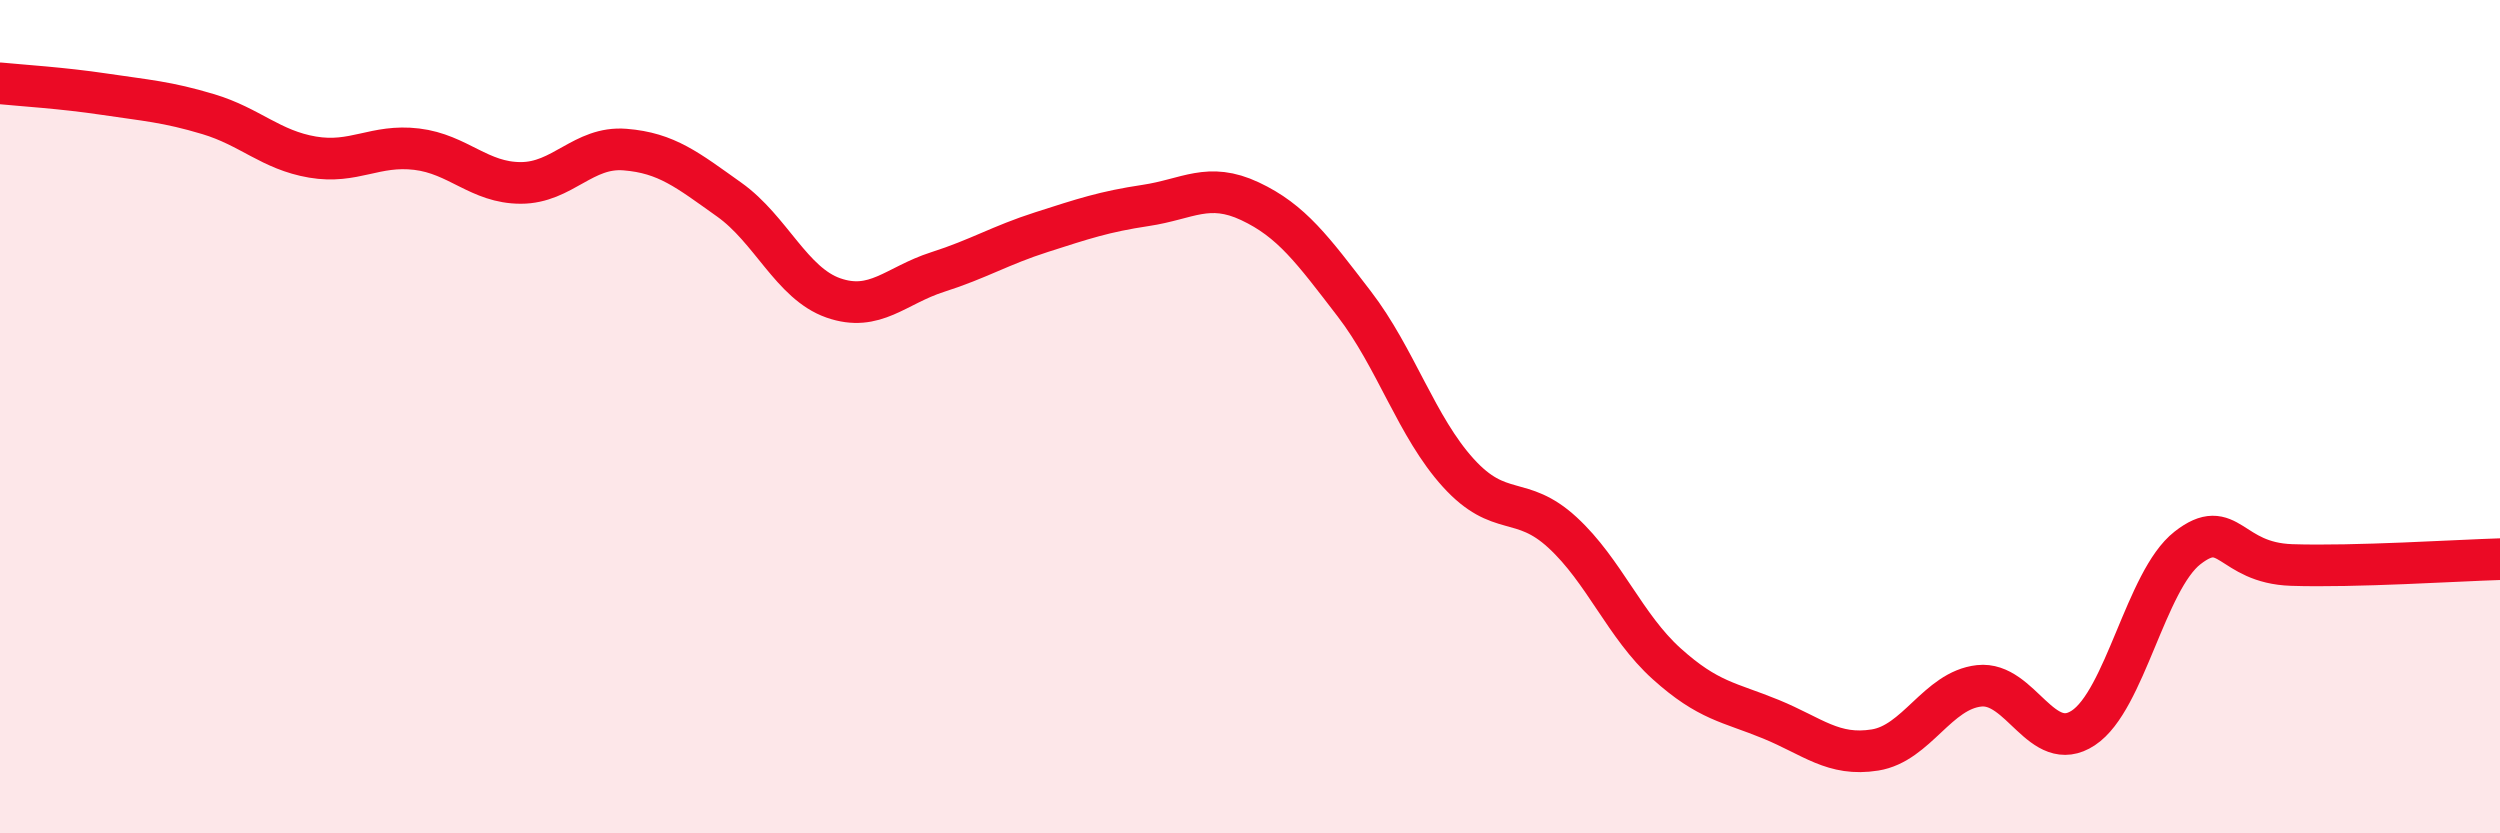 
    <svg width="60" height="20" viewBox="0 0 60 20" xmlns="http://www.w3.org/2000/svg">
      <path
        d="M 0,2 C 0.5,2.05 1.5,2.11 2.5,2.26 C 3.5,2.41 4,2.44 5,2.74 C 6,3.04 6.5,3.6 7.5,3.77 C 8.5,3.94 9,3.46 10,3.58 C 11,3.7 11.5,4.39 12.5,4.39 C 13.5,4.39 14,3.51 15,3.59 C 16,3.67 16.5,4.08 17.5,4.79 C 18.5,5.5 19,6.8 20,7.15 C 21,7.5 21.5,6.85 22.5,6.53 C 23.5,6.21 24,5.89 25,5.57 C 26,5.25 26.5,5.08 27.5,4.93 C 28.5,4.78 29,4.36 30,4.83 C 31,5.3 31.5,5.99 32.5,7.29 C 33.5,8.59 34,10.25 35,11.35 C 36,12.45 36.5,11.86 37.5,12.78 C 38.5,13.7 39,15.03 40,15.93 C 41,16.83 41.5,16.85 42.5,17.26 C 43.5,17.67 44,18.16 45,18 C 46,17.84 46.5,16.57 47.5,16.46 C 48.5,16.35 49,18.13 50,17.47 C 51,16.81 51.5,13.93 52.5,13.15 C 53.5,12.37 53.5,13.51 55,13.56 C 56.5,13.61 59,13.45 60,13.42L60 20L0 20Z"
        fill="#EB0A25"
        opacity="0.1"
        stroke-linecap="round"
        stroke-linejoin="round"
      />
      <path
        d="M 0,2 C 0.5,2.05 1.5,2.11 2.5,2.26 C 3.5,2.41 4,2.44 5,2.74 C 6,3.04 6.5,3.6 7.5,3.77 C 8.5,3.94 9,3.46 10,3.58 C 11,3.7 11.5,4.39 12.5,4.39 C 13.5,4.39 14,3.51 15,3.59 C 16,3.67 16.5,4.08 17.5,4.79 C 18.5,5.5 19,6.8 20,7.15 C 21,7.5 21.5,6.85 22.5,6.53 C 23.5,6.21 24,5.89 25,5.57 C 26,5.25 26.5,5.08 27.5,4.93 C 28.5,4.78 29,4.36 30,4.83 C 31,5.3 31.5,5.99 32.5,7.29 C 33.5,8.59 34,10.25 35,11.35 C 36,12.45 36.5,11.86 37.5,12.78 C 38.5,13.7 39,15.03 40,15.93 C 41,16.83 41.5,16.85 42.5,17.26 C 43.5,17.67 44,18.16 45,18 C 46,17.84 46.5,16.57 47.5,16.46 C 48.5,16.35 49,18.13 50,17.47 C 51,16.81 51.5,13.93 52.5,13.15 C 53.5,12.37 53.5,13.51 55,13.56 C 56.5,13.61 59,13.45 60,13.42"
        stroke="#EB0A25"
        stroke-width="1"
        fill="none"
        stroke-linecap="round"
        stroke-linejoin="round"
      />
    </svg>
  
